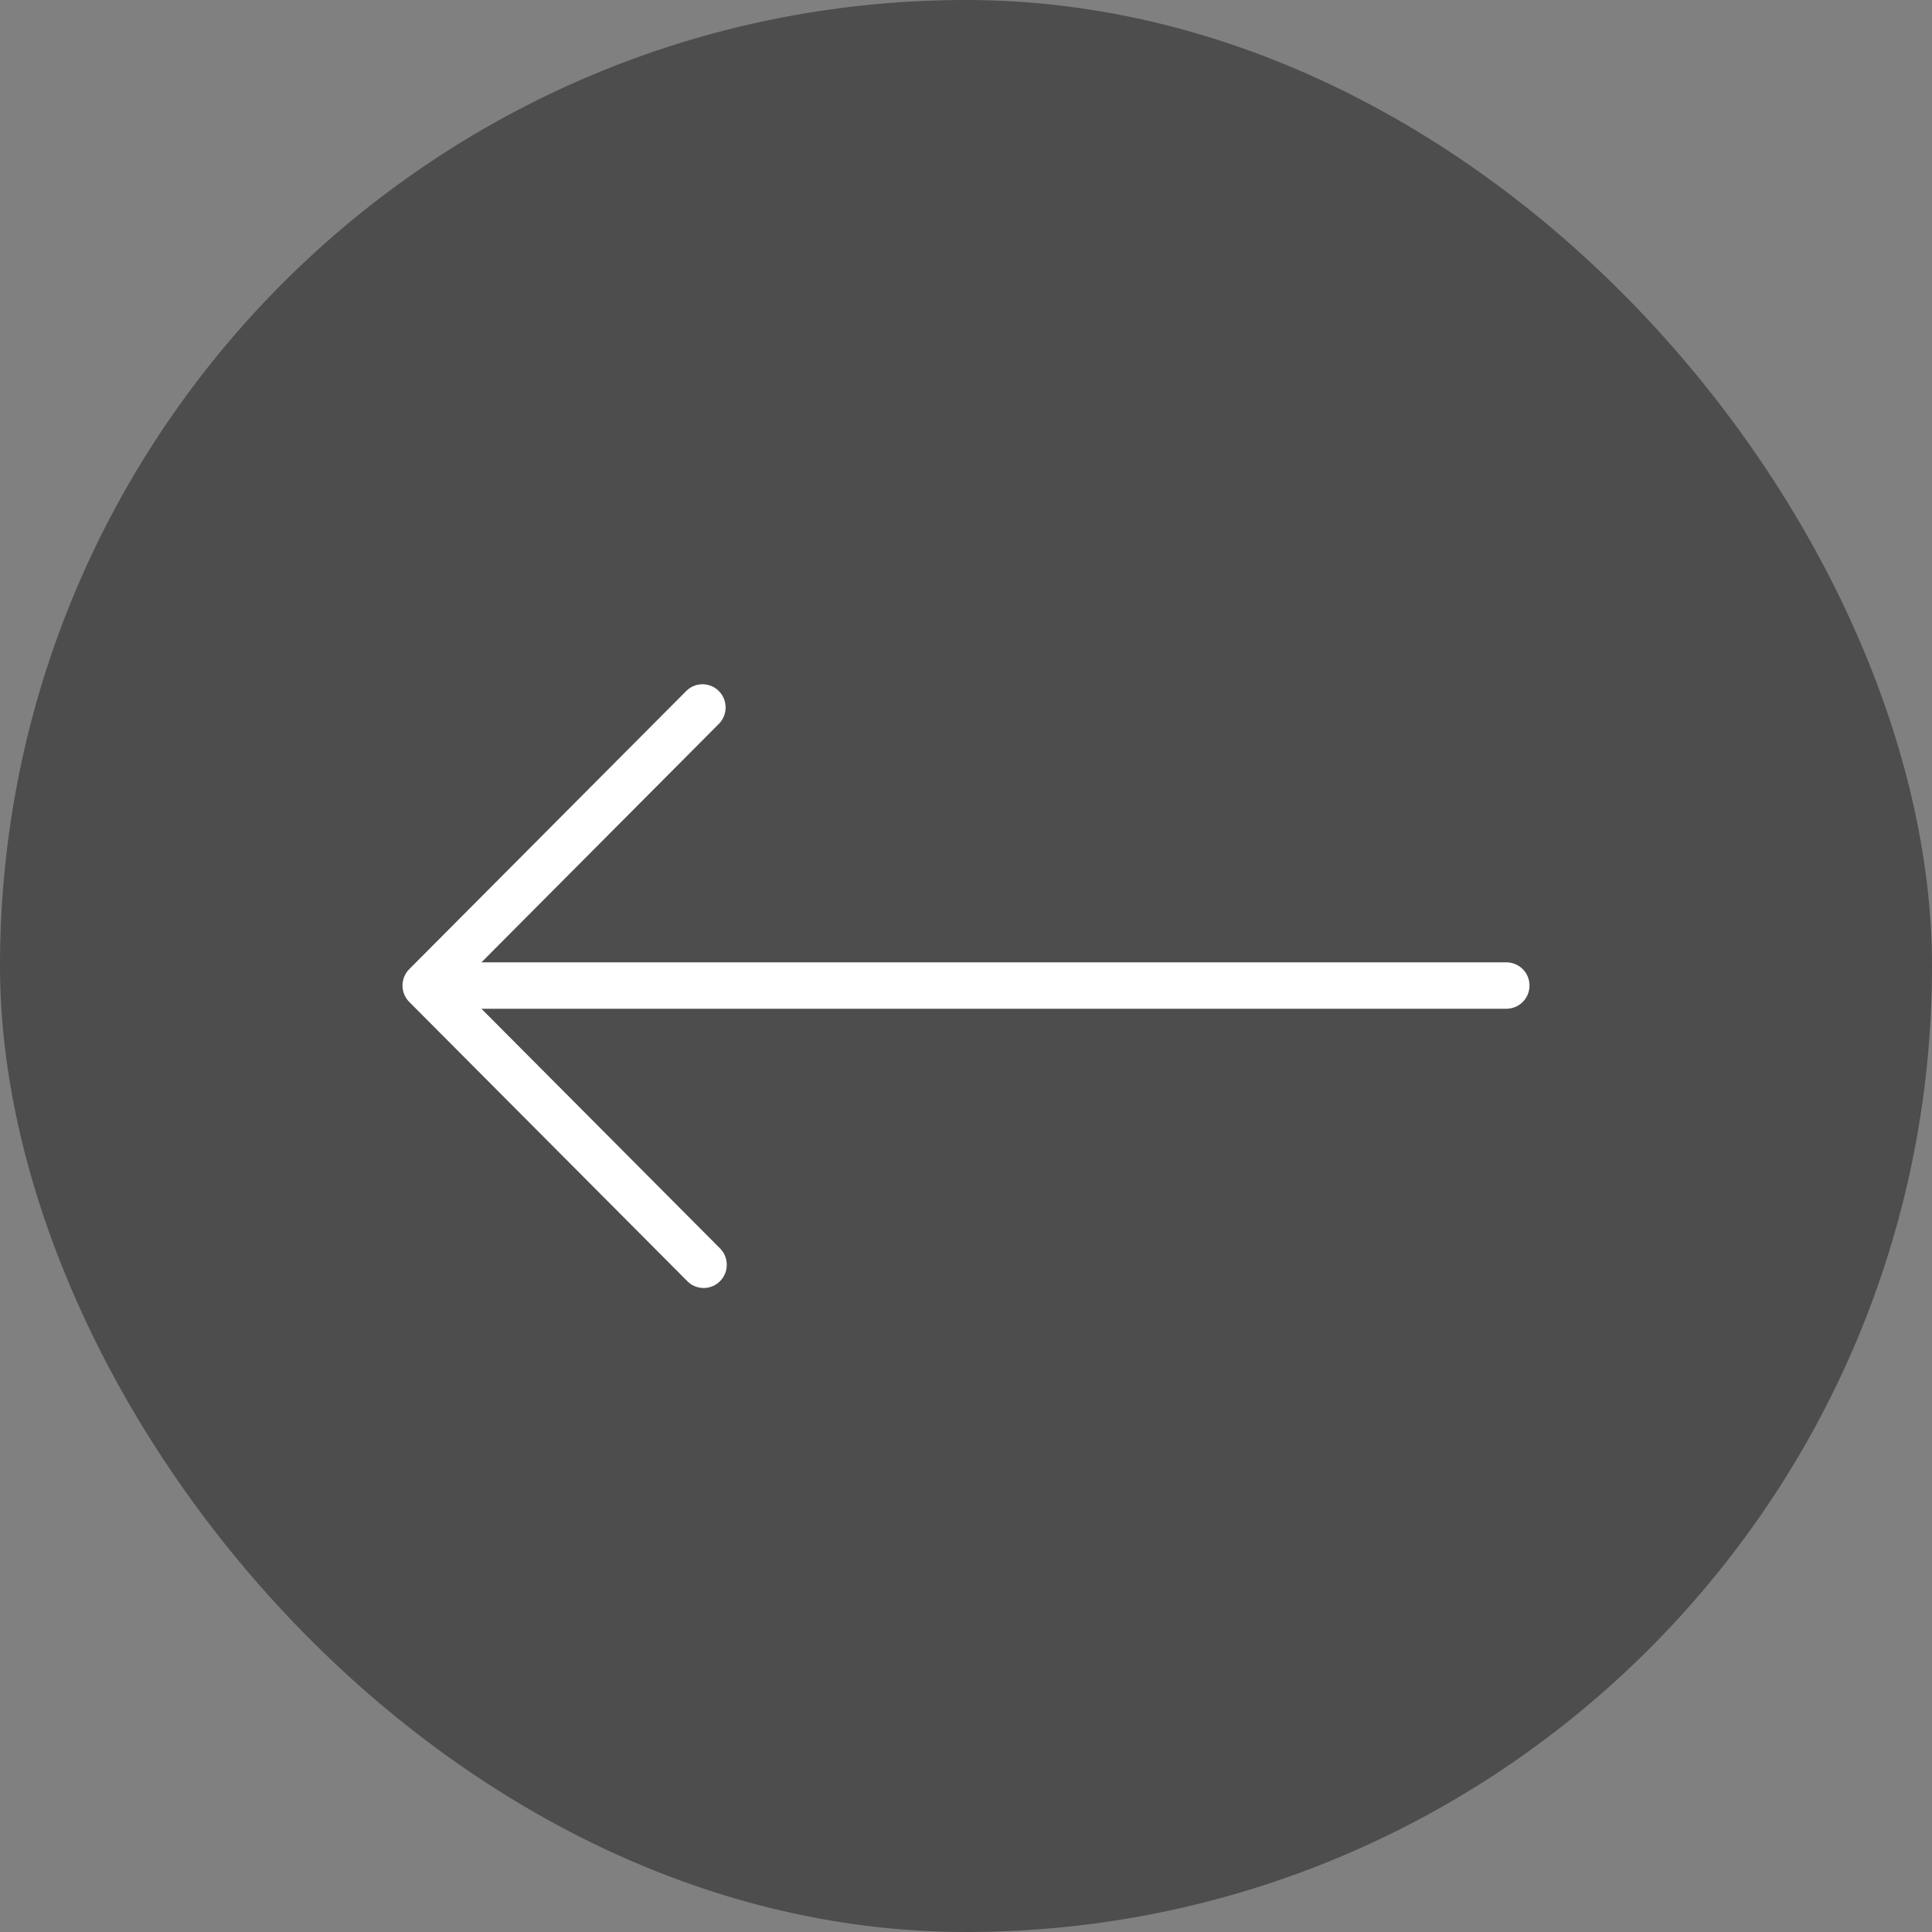 <svg width="48" height="48" viewBox="0 0 48 48" fill="none" xmlns="http://www.w3.org/2000/svg">
<rect x="0" y="0" width="48" height="48" fill="#808080" stroke="none"/>
<rect width="48" height="48" rx="24" fill="black" fill-opacity="0.4"/>
<path d="M38 24.486C38 24.639 37.94 24.785 37.832 24.894C37.724 25.002 37.578 25.062 37.425 25.062H11.961L17.874 31.001C17.93 31.054 17.976 31.117 18.007 31.188C18.038 31.259 18.055 31.335 18.056 31.413C18.058 31.49 18.044 31.567 18.015 31.639C17.986 31.711 17.943 31.776 17.888 31.831C17.834 31.886 17.769 31.929 17.697 31.958C17.626 31.987 17.549 32.001 17.472 32C17.395 31.998 17.319 31.982 17.248 31.95C17.178 31.919 17.114 31.873 17.062 31.816L10.168 24.893C10.06 24.785 10 24.639 10 24.486C10 24.333 10.06 24.186 10.168 24.078L17.062 17.155C17.171 17.053 17.315 16.997 17.464 17C17.612 17.003 17.754 17.063 17.86 17.169C17.965 17.275 18.025 17.417 18.028 17.567C18.03 17.716 17.975 17.861 17.874 17.97L11.961 23.909H37.425C37.578 23.909 37.724 23.97 37.832 24.078C37.94 24.186 38 24.333 38 24.486Z" fill="white"/>
</svg>
